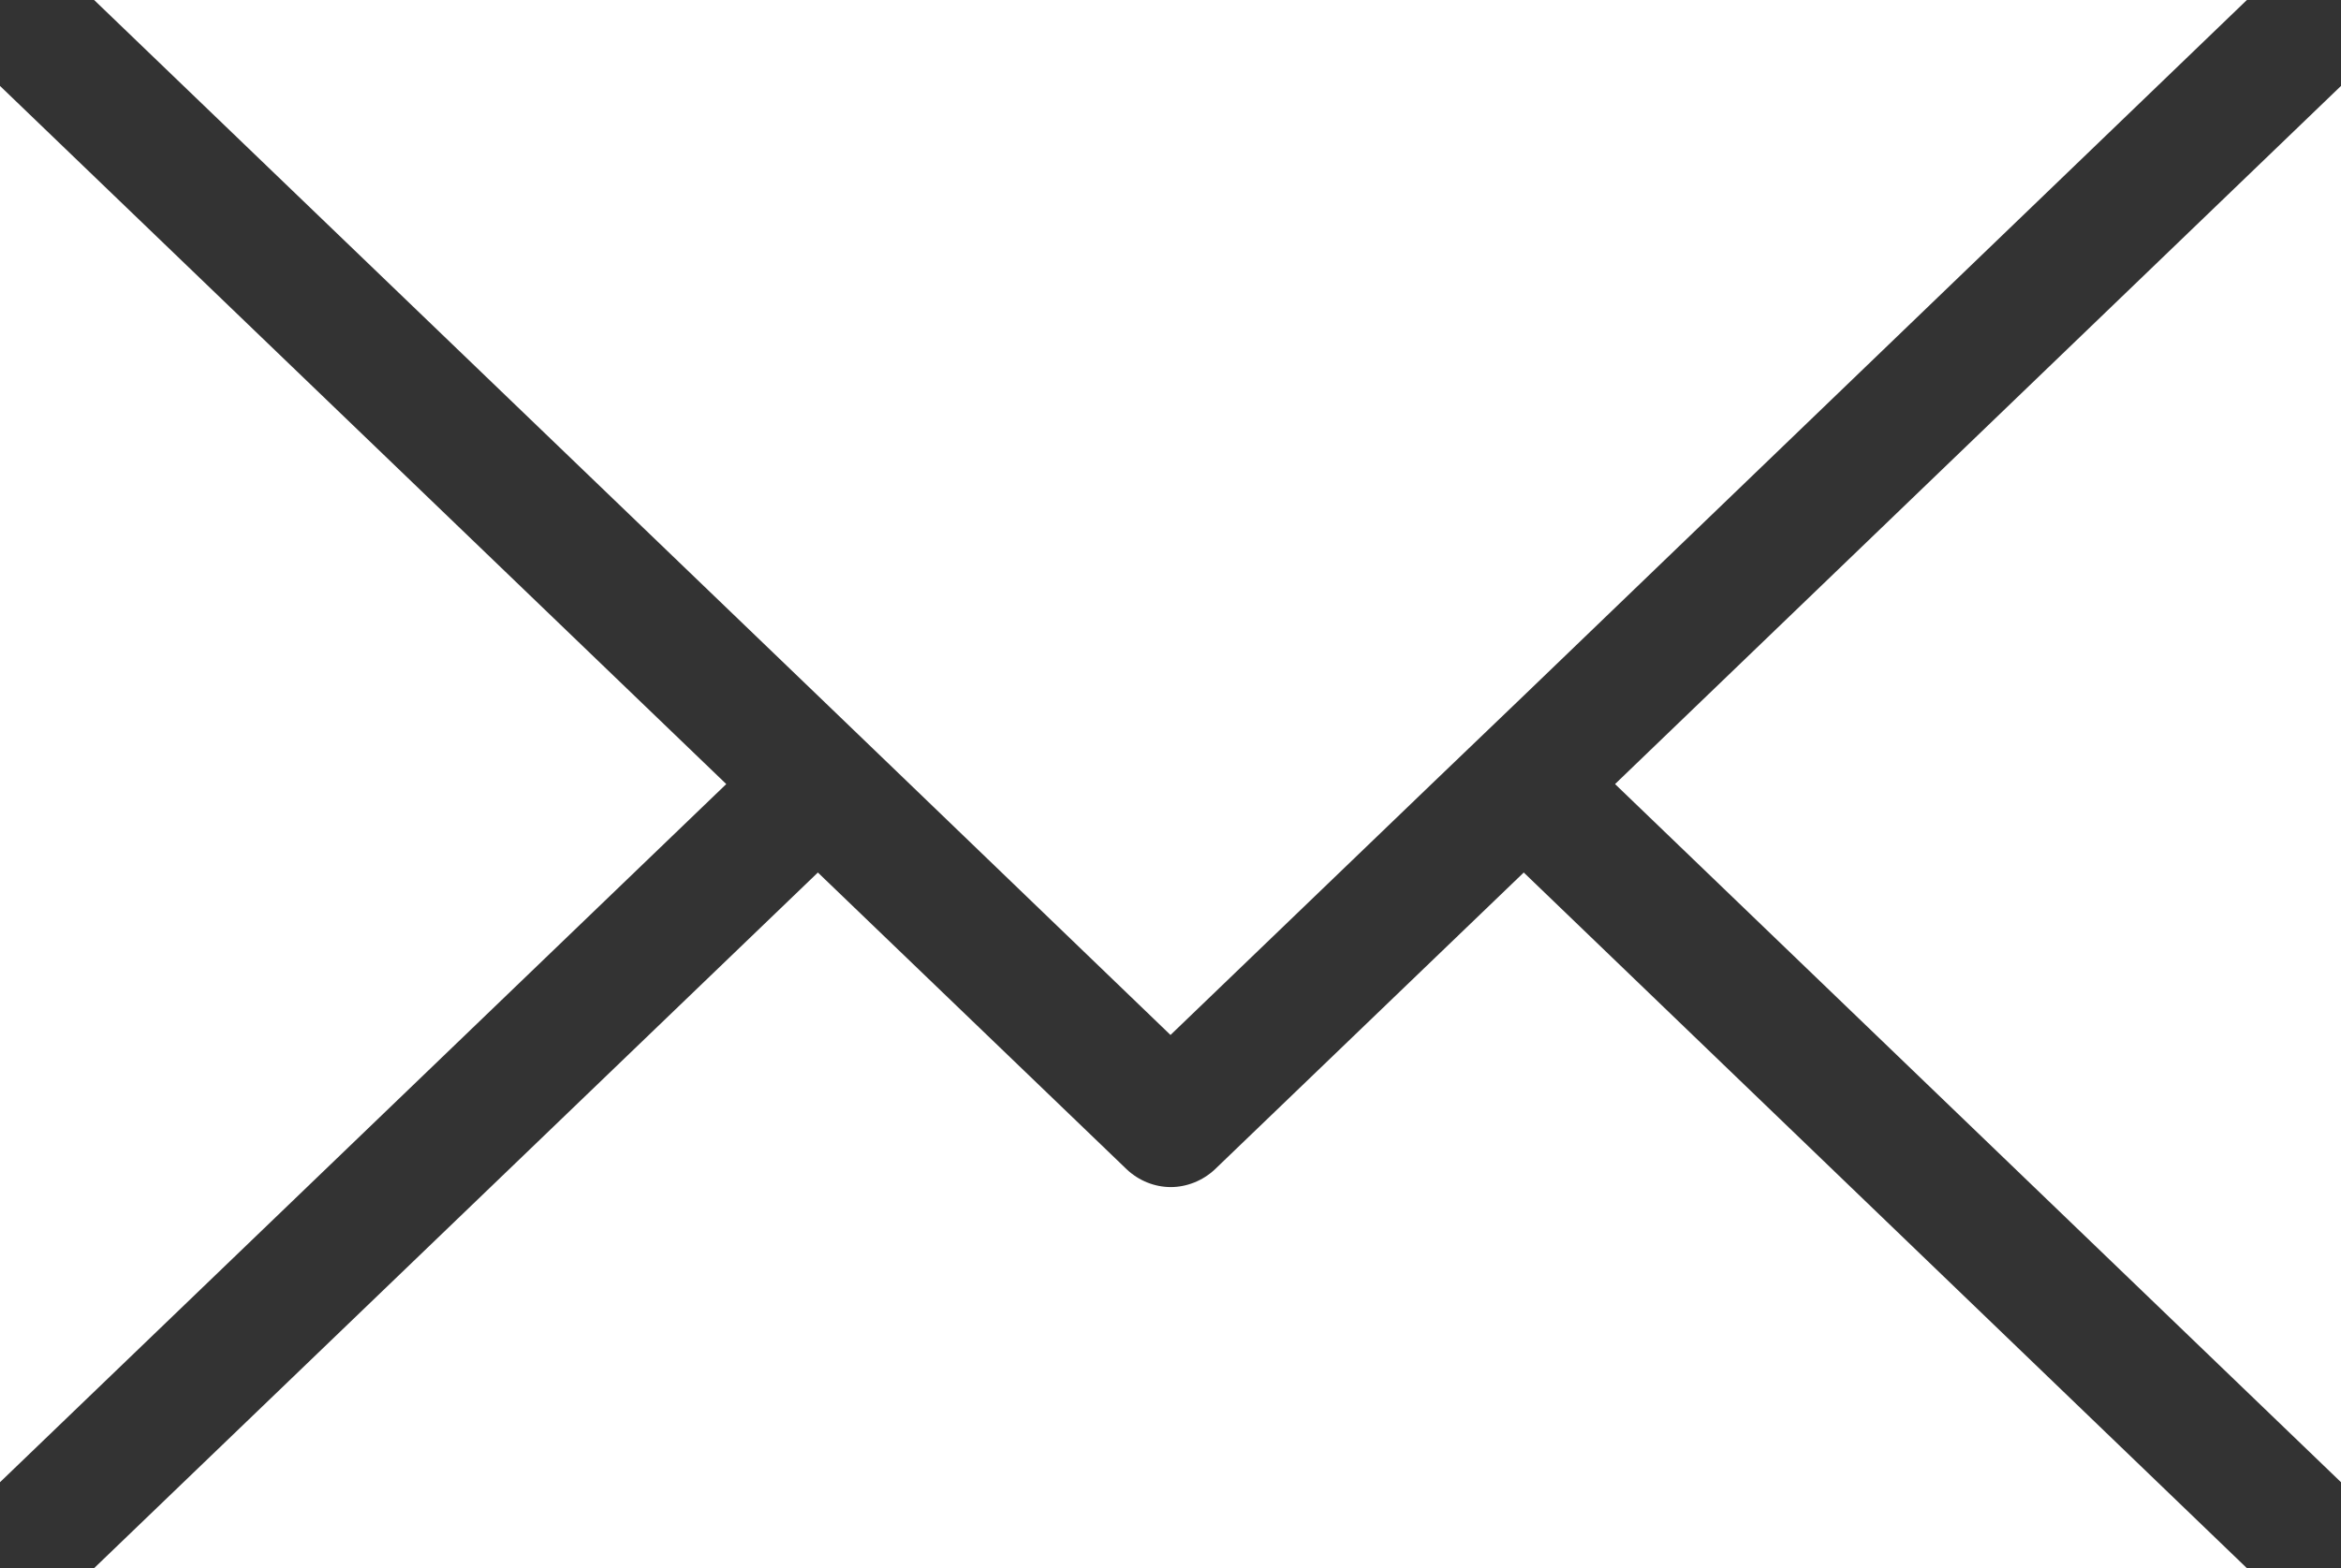 <?xml version="1.0" encoding="utf-8"?>
<!-- Generator: Adobe Illustrator 26.5.0, SVG Export Plug-In . SVG Version: 6.00 Build 0)  -->
<svg version="1.1" id="レイヤー_1" xmlns="http://www.w3.org/2000/svg" xmlns:xlink="http://www.w3.org/1999/xlink" x="0px"
	 y="0px" viewBox="0 0 74.62 50" style="enable-background:new 0 0 74.62 50;" xml:space="preserve">
<rect x="0" y="0" width="74.62" height="50" fill="#333333" stroke="none"/>
<style type="text/css">
	.st0{fill:#FFFFFF;}
</style>
<path class="st0" d="M74.62,47.26L51.48,25L74.62,2.74V47.26z M71.62,0L48.56,22.19L45.63,25l-8.32,8L29,25l-2.92-2.81L3,0H71.62z
	 M0,2.74L23.15,25L0,47.26V2.74z M3,50l23.07-22.18l9.84,9.46c0.39,0.37,0.9,0.57,1.41,0.57c0.5,0,1.02-0.2,1.41-0.57l9.84-9.46
	L71.62,50H3z"/>
</svg>
